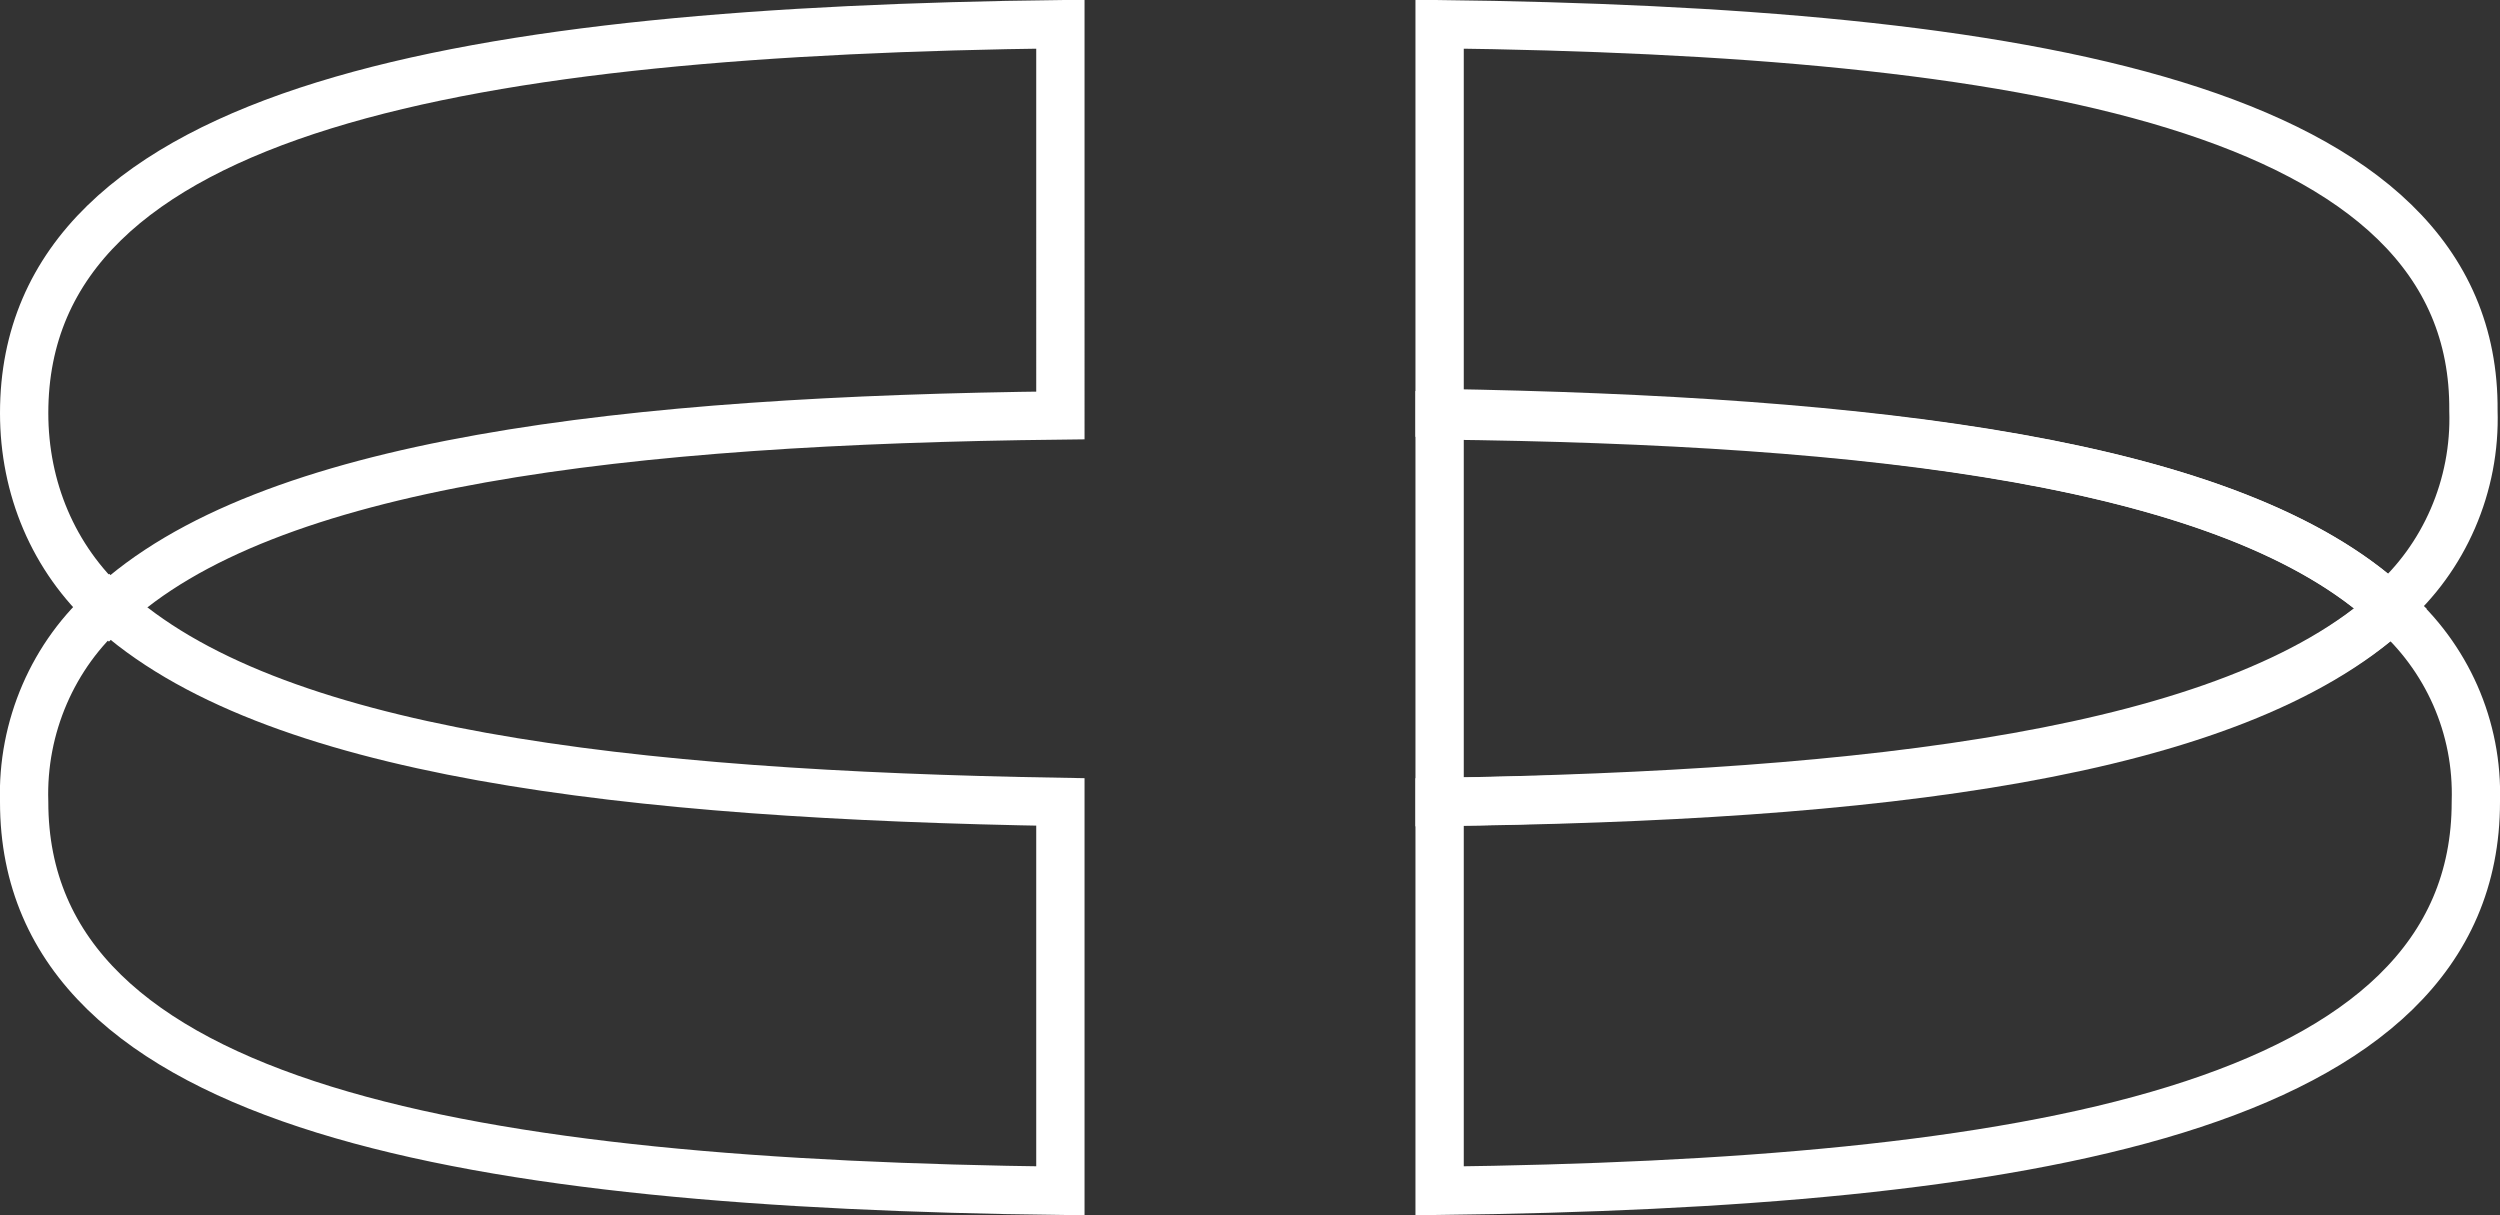 <?xml version="1.0" encoding="utf-8"?>
<!-- Generator: Adobe Illustrator 24.3.0, SVG Export Plug-In . SVG Version: 6.00 Build 0)  -->
<svg version="1.1" id="Layer_1" xmlns="http://www.w3.org/2000/svg" xmlns:xlink="http://www.w3.org/1999/xlink" x="0px" y="0px"
	 viewBox="0 0 103.5 50.3" style="enable-background:new 0 0 103.5 50.3;" xml:space="preserve">
<rect x="0" y="0" width="103.5" height="50.3" fill="#333333" stroke="none"/>
<style type="text/css">
	.st0{fill:none;stroke:#FFFFFF;stroke-width:2;stroke-miterlimit:10;}
</style>
<g id="Layer_2_1_">
	<g id="Layer_1-2">
		<path class="st0" d="M43.9,1C19.8,1.3,1,4.3,1,17.1c0,3.1,1.2,6,3.5,8.1c6.5-6.1,21.5-7.8,39.4-8V1z"/>
		<path class="st0" d="M98.9,25.1c2.3-2,3.6-5,3.5-8.1C102.5,4.3,83.6,1.3,59.6,1v16.1C77.4,17.4,92.4,19.1,98.9,25.1z"/>
		<path class="st0" d="M4.5,25.1c-2.3,2-3.6,5-3.5,8.1C1,46,19.8,49,43.9,49.3V33.2C26,32.9,11.1,31.2,4.5,25.1z"/>
		<path class="st0" d="M59.6,33.2v16.1c24.1-0.3,42.9-3.3,42.9-16.1c0.1-3.1-1.2-6-3.5-8C92.4,31.2,77.4,32.9,59.6,33.2z"/>
		<path class="st0" d="M59.6,33.2c17.9-0.2,32.8-1.9,39.4-8c-6.5-6.1-21.5-7.8-39.4-8V33.2z"/>
	</g>
</g>
</svg>
